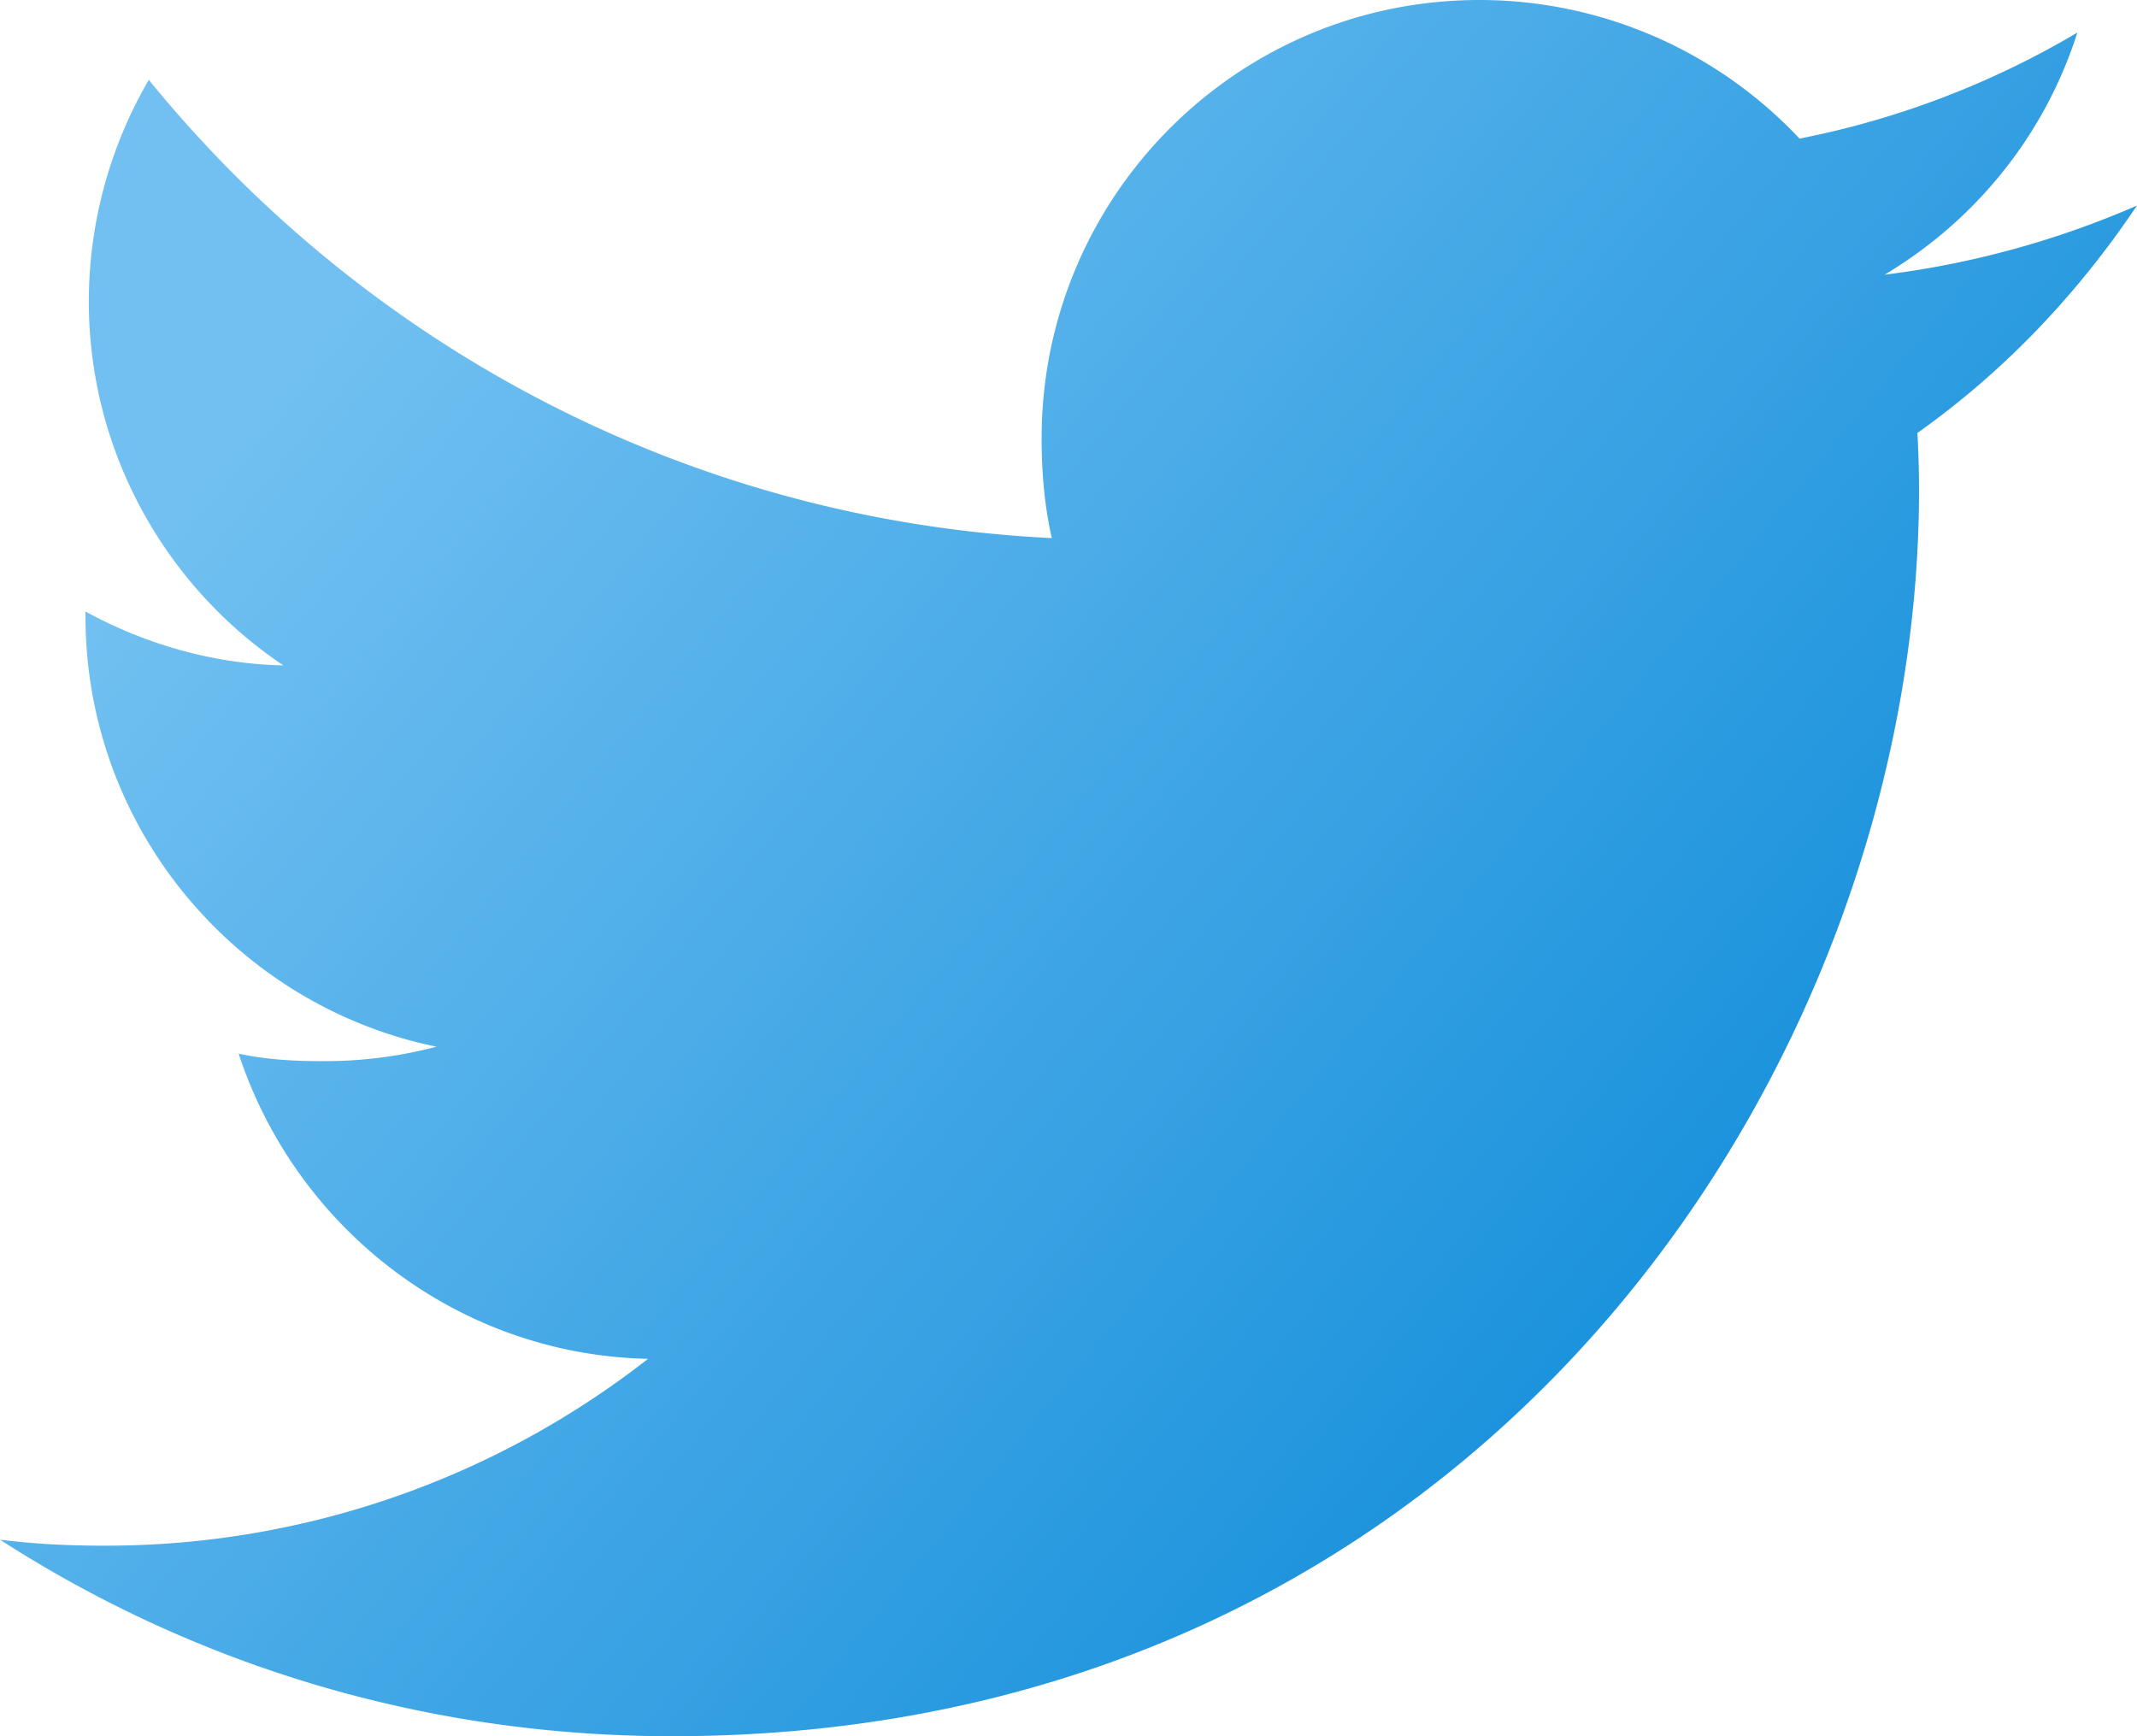 <svg viewBox="0 0 512 416" xmlns="http://www.w3.org/2000/svg" fill-rule="evenodd" clip-rule="evenodd" stroke-linejoin="round" stroke-miterlimit="1.41">
  <path d="M512 49.25a218.84 218.84 0 0 1-60.48 16.57c21.76-12.99 38.37-33.4 46.18-58.01a209.77 209.77 0 0 1-66.56 25.4A105.18 105.18 0 0 0 354.46 0c-58.1 0-104.9 47.17-104.9 105 0 8.31.71 16.31 2.44 23.93-87.26-4.26-164.48-46.08-216.35-109.8A105.68 105.68 0 0 0 21.28 72.2c0 36.35 18.72 68.58 46.62 87.23-16.86-.32-33.4-5.21-47.42-12.92v1.15c0 51 36.38 93.37 84.1 103.13a104.76 104.76 0 0 1-27.52 3.46c-6.72 0-13.5-.38-19.88-1.8 13.6 41.58 52.2 72.14 98.08 73.13a210.9 210.9 0 0 1-130.14 44.77c-8.6 0-16.86-.39-25.12-1.44C46.5 398.88 101.6 416 161.02 416c193.16 0 298.76-160 298.76-298.69 0-4.64-.16-9.12-.39-13.57 20.83-14.78 38.34-33.24 52.61-54.5z" fill="url(#_Linear1)" fill-rule="nonzero"/>
  <defs>
    <linearGradient id="_Linear1" x2="1" gradientUnits="userSpaceOnUse" gradientTransform="rotate(-140.7 290.02 113.88) scale(478.34)">
      <stop offset="0" stop-color="#0989d8"/>
      <stop offset="1" stop-color="#71c0f1"/>
    </linearGradient>
  </defs>
</svg>
